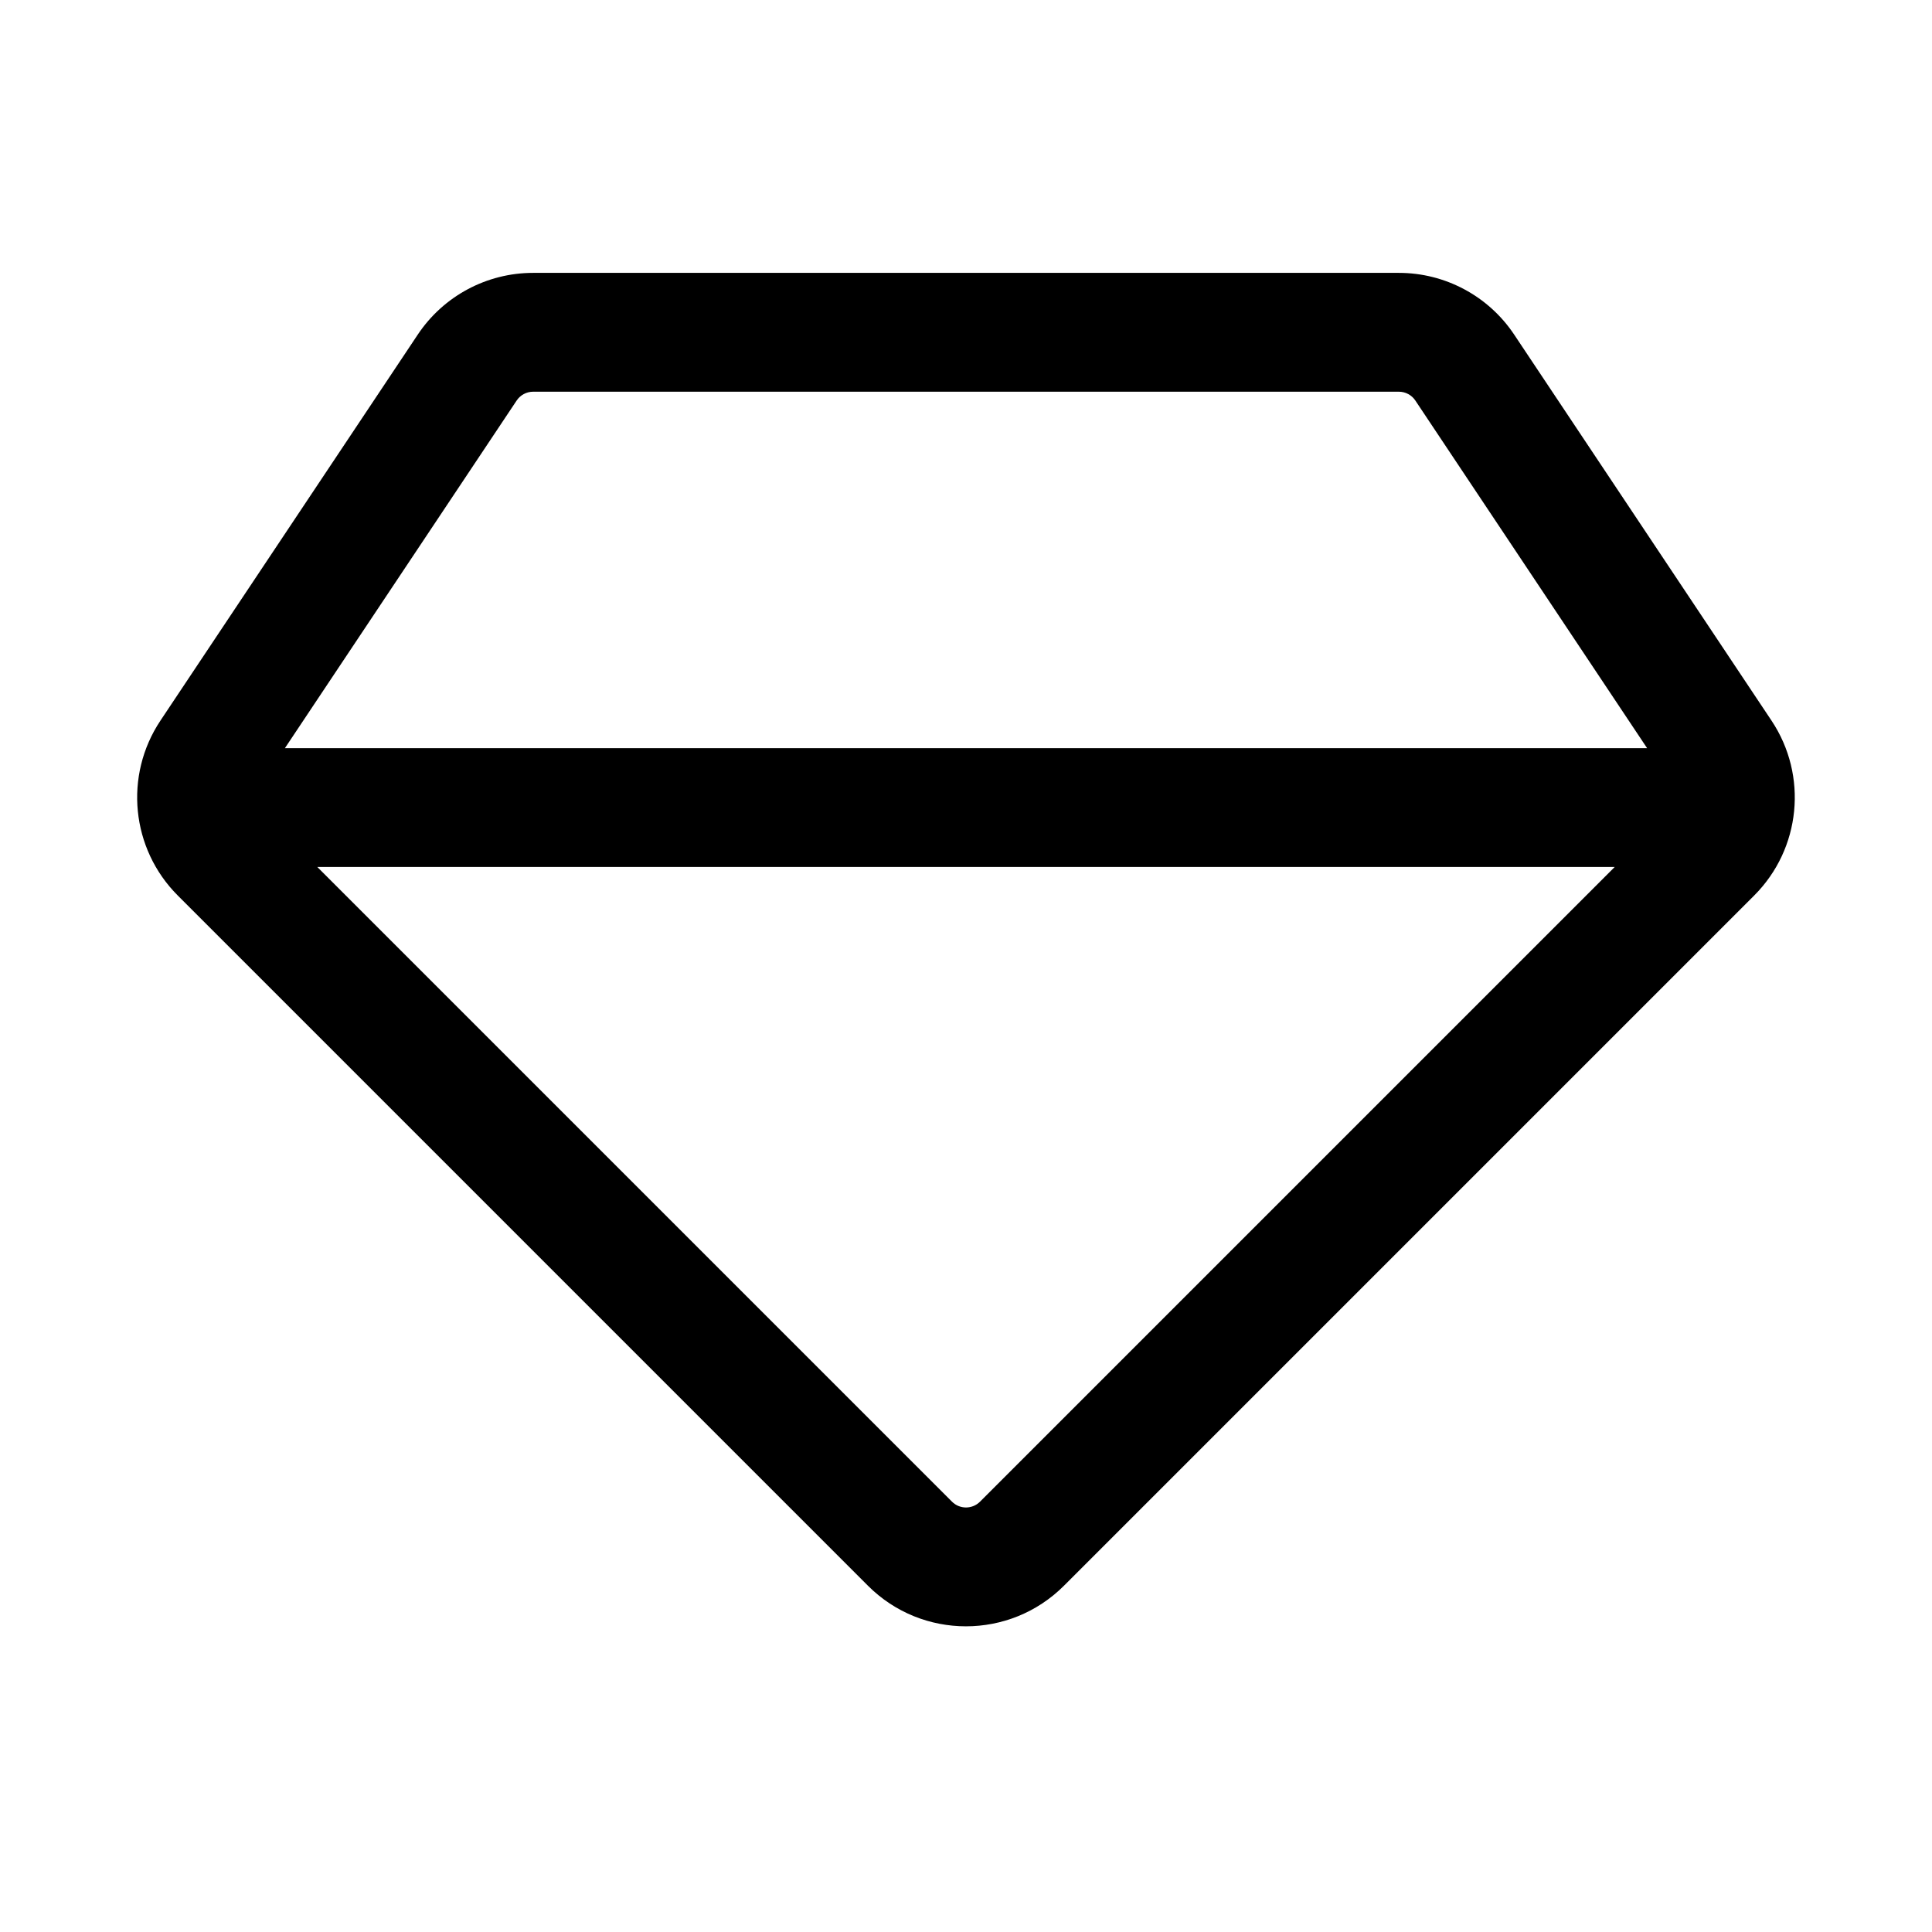 <?xml version="1.0" encoding="UTF-8"?>
<!-- Uploaded to: SVG Repo, www.svgrepo.com, Generator: SVG Repo Mixer Tools -->
<svg fill="#000000" width="800px" height="800px" version="1.1" viewBox="144 144 512 512" xmlns="http://www.w3.org/2000/svg">
 <path d="m571.91 373.76h-343.82l168.2 168.2c2.047 2.051 5.371 2.051 7.422 0zm8.59-31.488-61.418-92.125c-0.973-1.461-2.609-2.34-4.367-2.34h-229.43c-1.754 0-3.394 0.879-4.367 2.34l-61.418 92.125zm-389.39 39.047c-12.383-12.383-14.305-31.785-4.59-46.355l68.191-102.29c6.812-10.219 18.281-16.359 30.566-16.359h229.43c12.285 0 23.754 6.141 30.566 16.359l68.191 102.29c9.715 14.57 7.793 33.973-4.59 46.355l-182.91 182.91c-14.348 14.348-37.609 14.348-51.953 0z"/>
</svg>